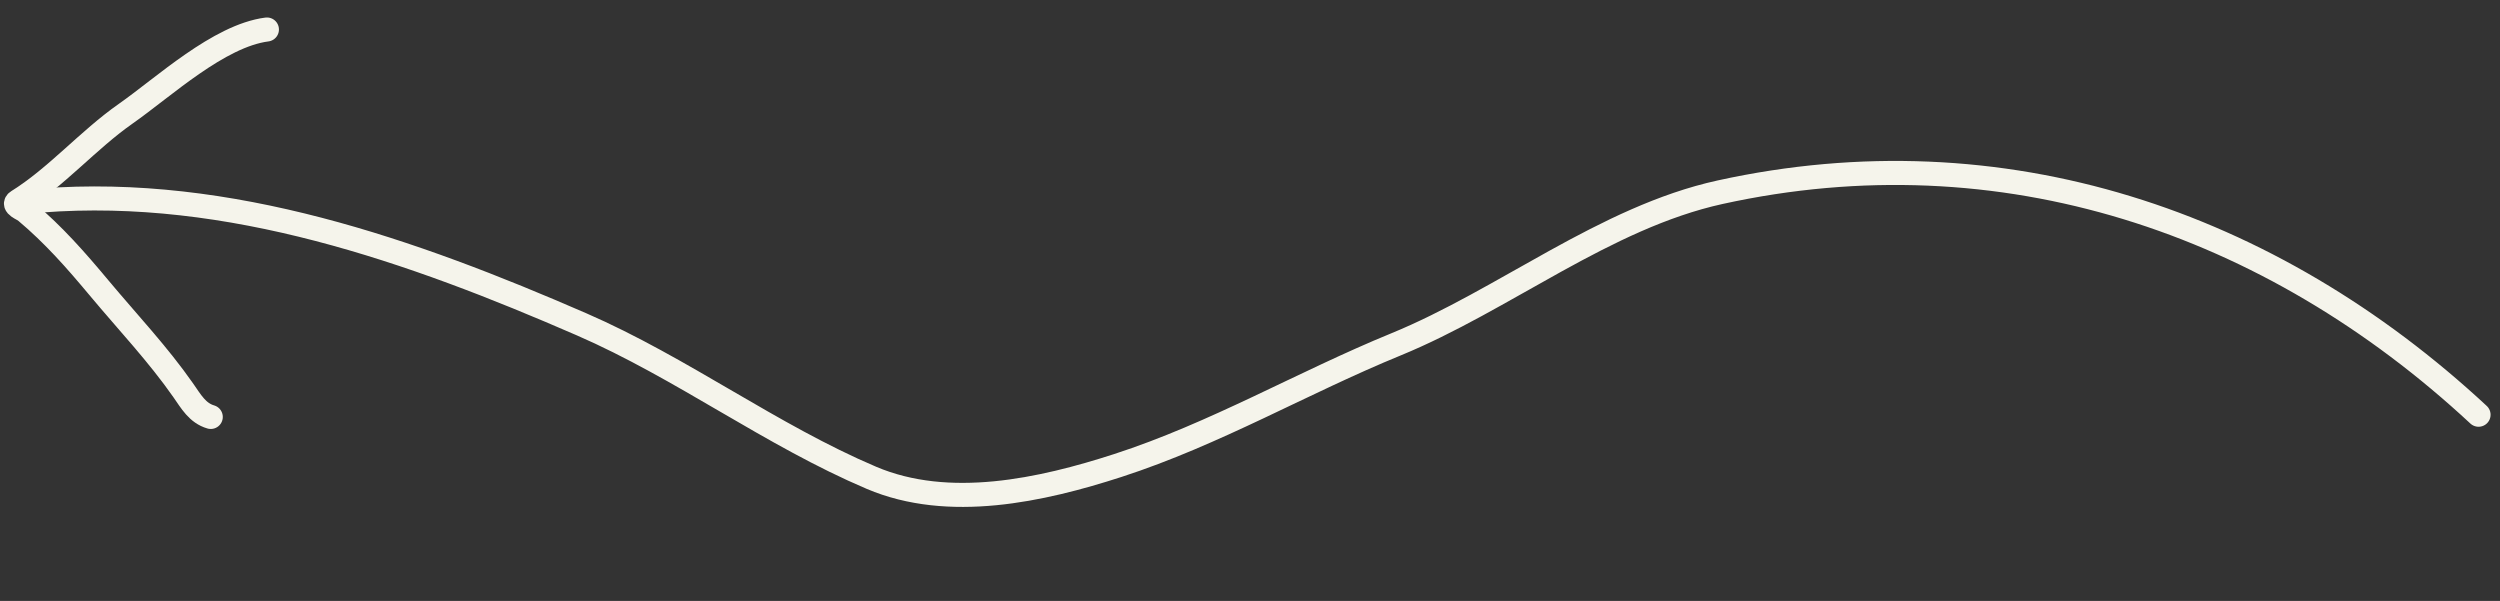 <?xml version="1.0" encoding="UTF-8"?> <svg xmlns="http://www.w3.org/2000/svg" width="104" height="25" viewBox="0 0 104 25" fill="none"><rect x="0" y="0" width="104" height="25" fill="#333333" stroke="none"/><path d="M11.104 1.227C9.101 1.486 6.808 3.626 5.227 4.732C3.662 5.828 2.352 7.367 0.738 8.373C0.486 8.53 0.949 8.69 1.059 8.782C2.228 9.762 3.154 10.818 4.134 11.992C5.313 13.403 6.57 14.73 7.625 16.24C7.952 16.709 8.215 17.183 8.768 17.345" stroke="#F5F4EB" stroke-linecap="round"></path><path d="M103.108 17.253C94.448 9.207 83.287 5.418 71.557 7.996C66.763 9.05 62.567 12.485 58.07 14.327C54.187 15.917 50.551 18.052 46.504 19.364C43.33 20.393 39.473 21.246 36.254 19.878C32.084 18.107 28.368 15.307 24.192 13.491C17.152 10.429 9.558 7.738 1.718 8.341" stroke="#F5F4EB" stroke-linecap="round"></path></svg> 
